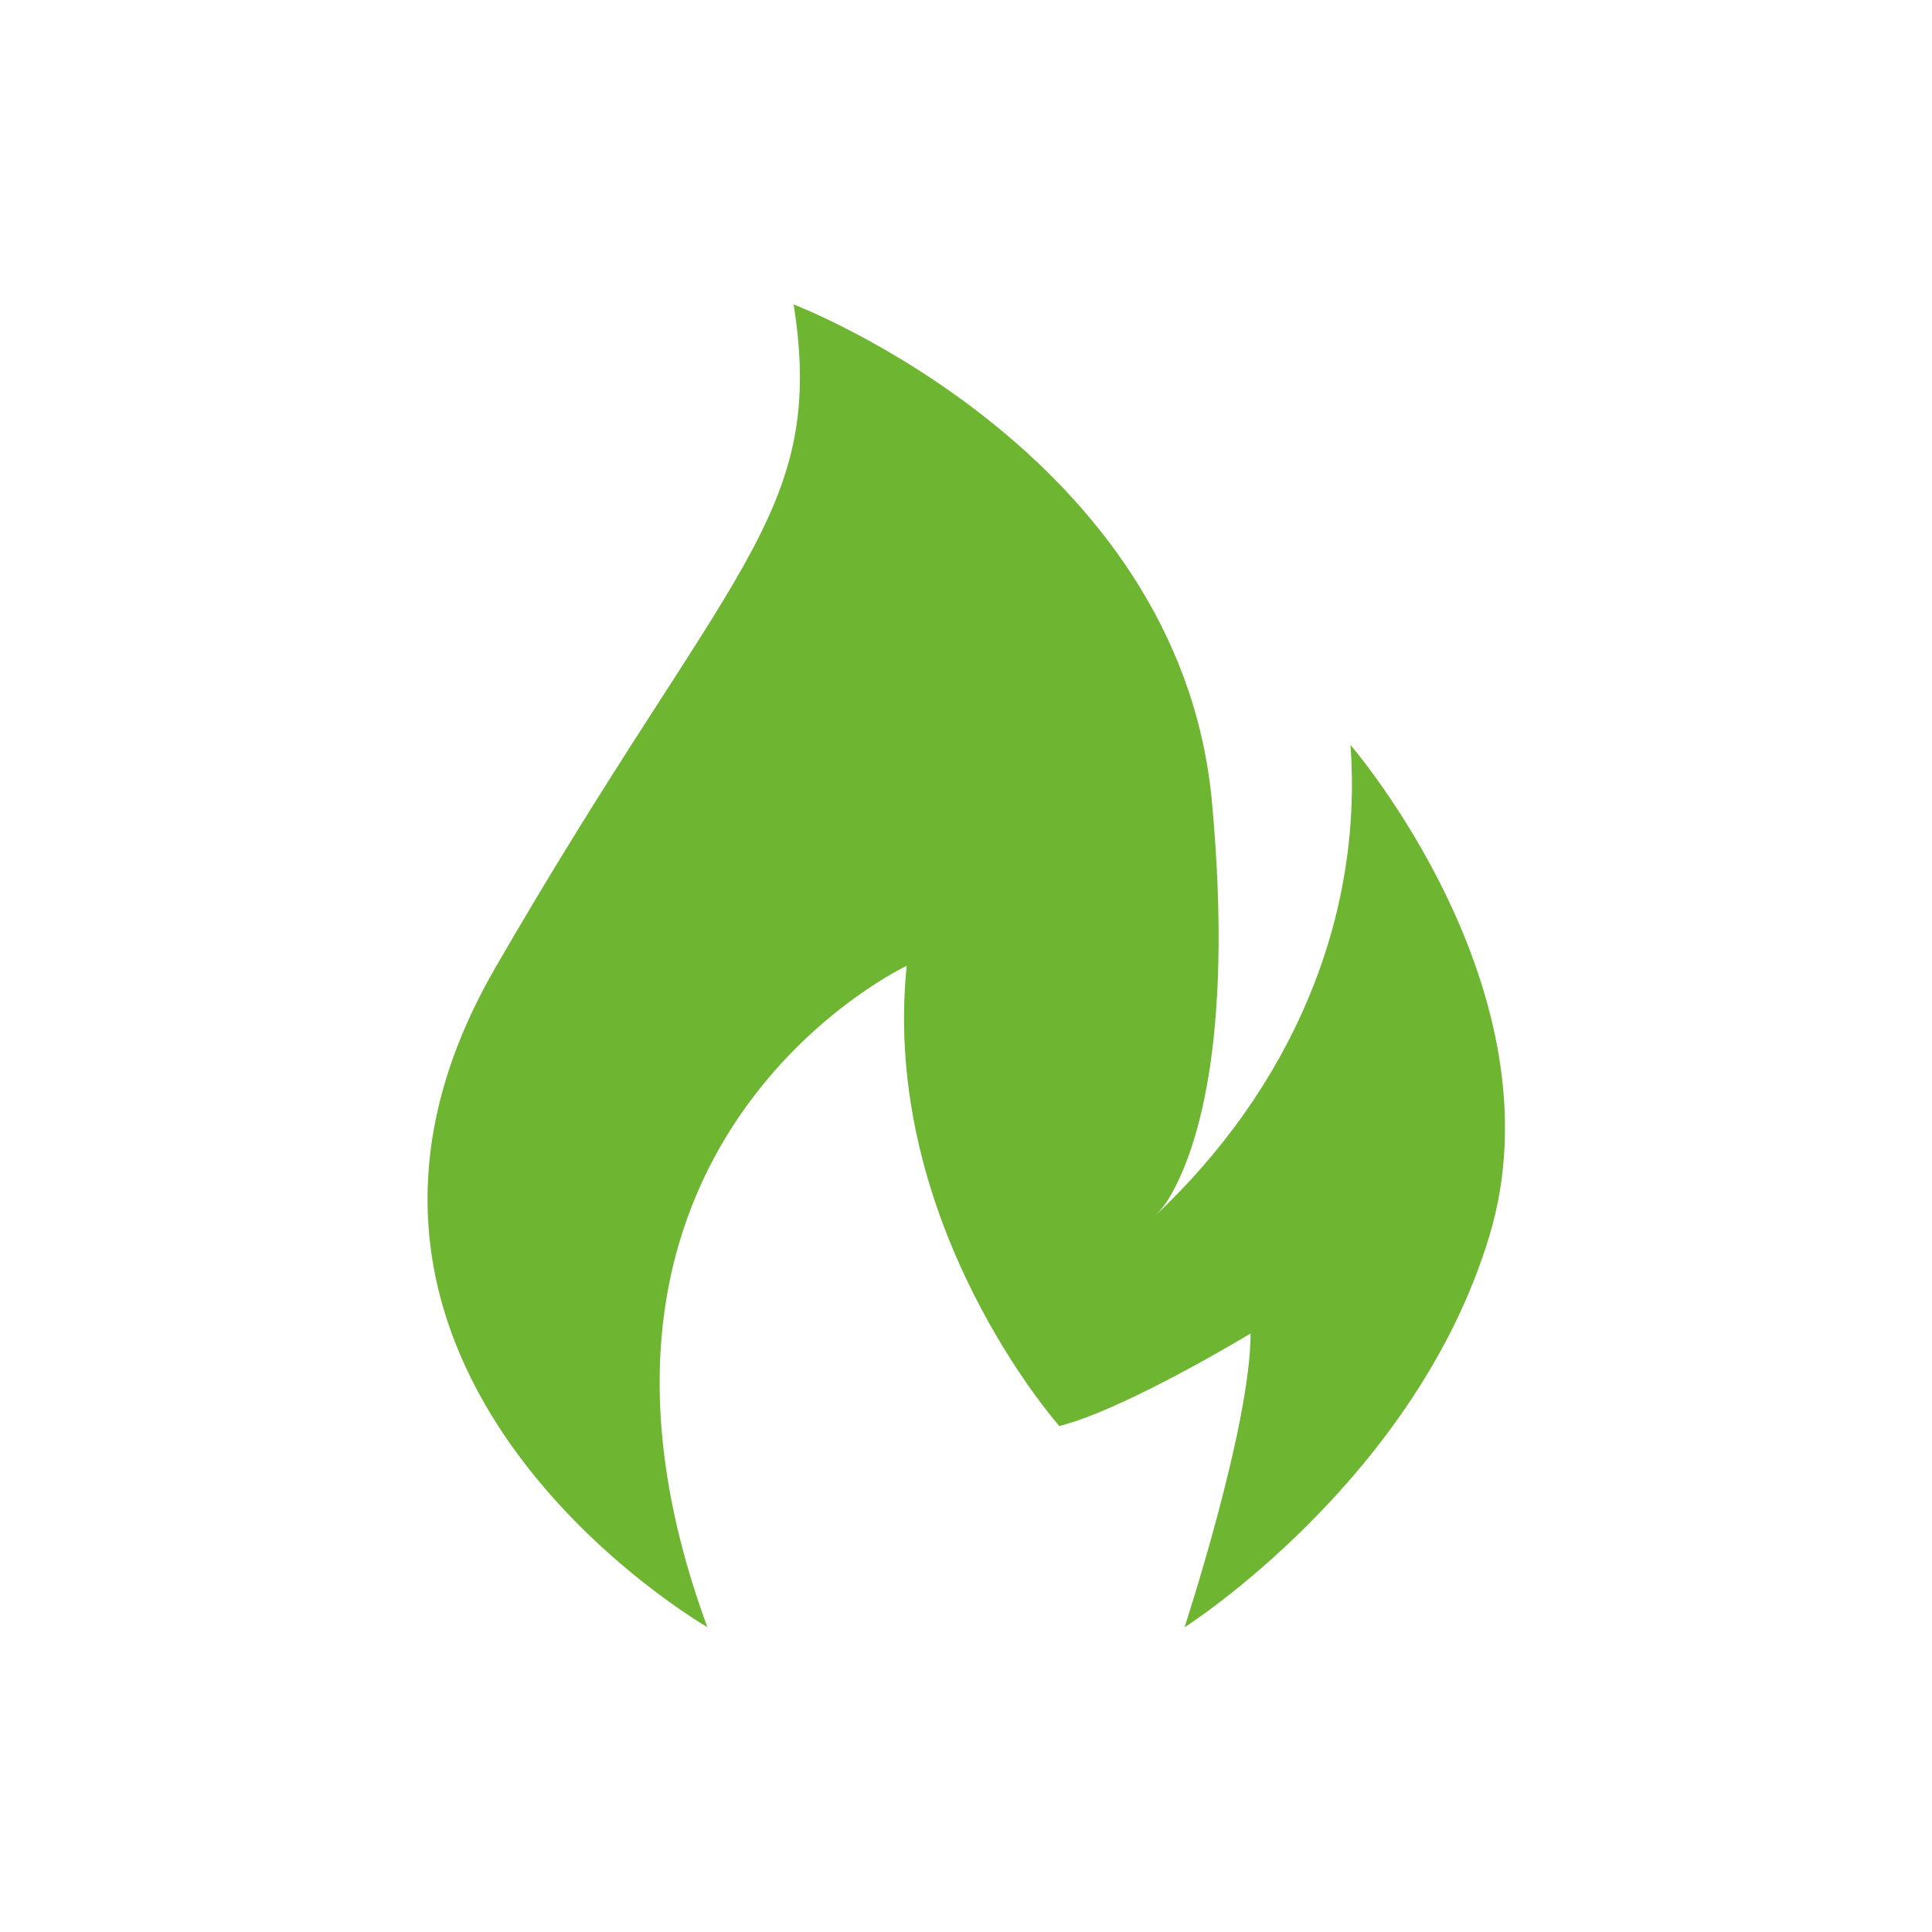 <?xml version="1.0" encoding="UTF-8"?>
<svg id="Layer_1" data-name="Layer 1" xmlns="http://www.w3.org/2000/svg" viewBox="0 0 100 100">
  <defs>
    <style>
      .cls-1 {
        fill: #6eb532;
      }
    </style>
  </defs>
  <g id="Layer_2" data-name="Layer 2">
    <g id="Layer_1-2" data-name="Layer 1-2">
      <g id="surface1">
        <path class="cls-1" d="M36.62,84.24c-9.23-25.08,10.31-34.25,10.31-34.25-1.37,13.39,7.9,23.82,7.9,23.82,3.4-.85,9.9-4.79,9.9-4.79,0,4.79-3.42,15.21-3.42,15.21,0,0,11.99-7.62,15.79-20.29s-7.2-25.38-7.2-25.38c.66,8.96-3.03,17.78-10.26,24.51.37-.34.68-.72.92-1.14,1.24-2.13,3.36-7.68,2.16-20.53-1.74-18.07-21.64-25.64-21.64-25.64,1.72,10.99-3.43,13.52-15.47,34.38-12.04,20.86,11.02,34.09,11.02,34.09Z"/>
      </g>
    </g>
  </g>
</svg>